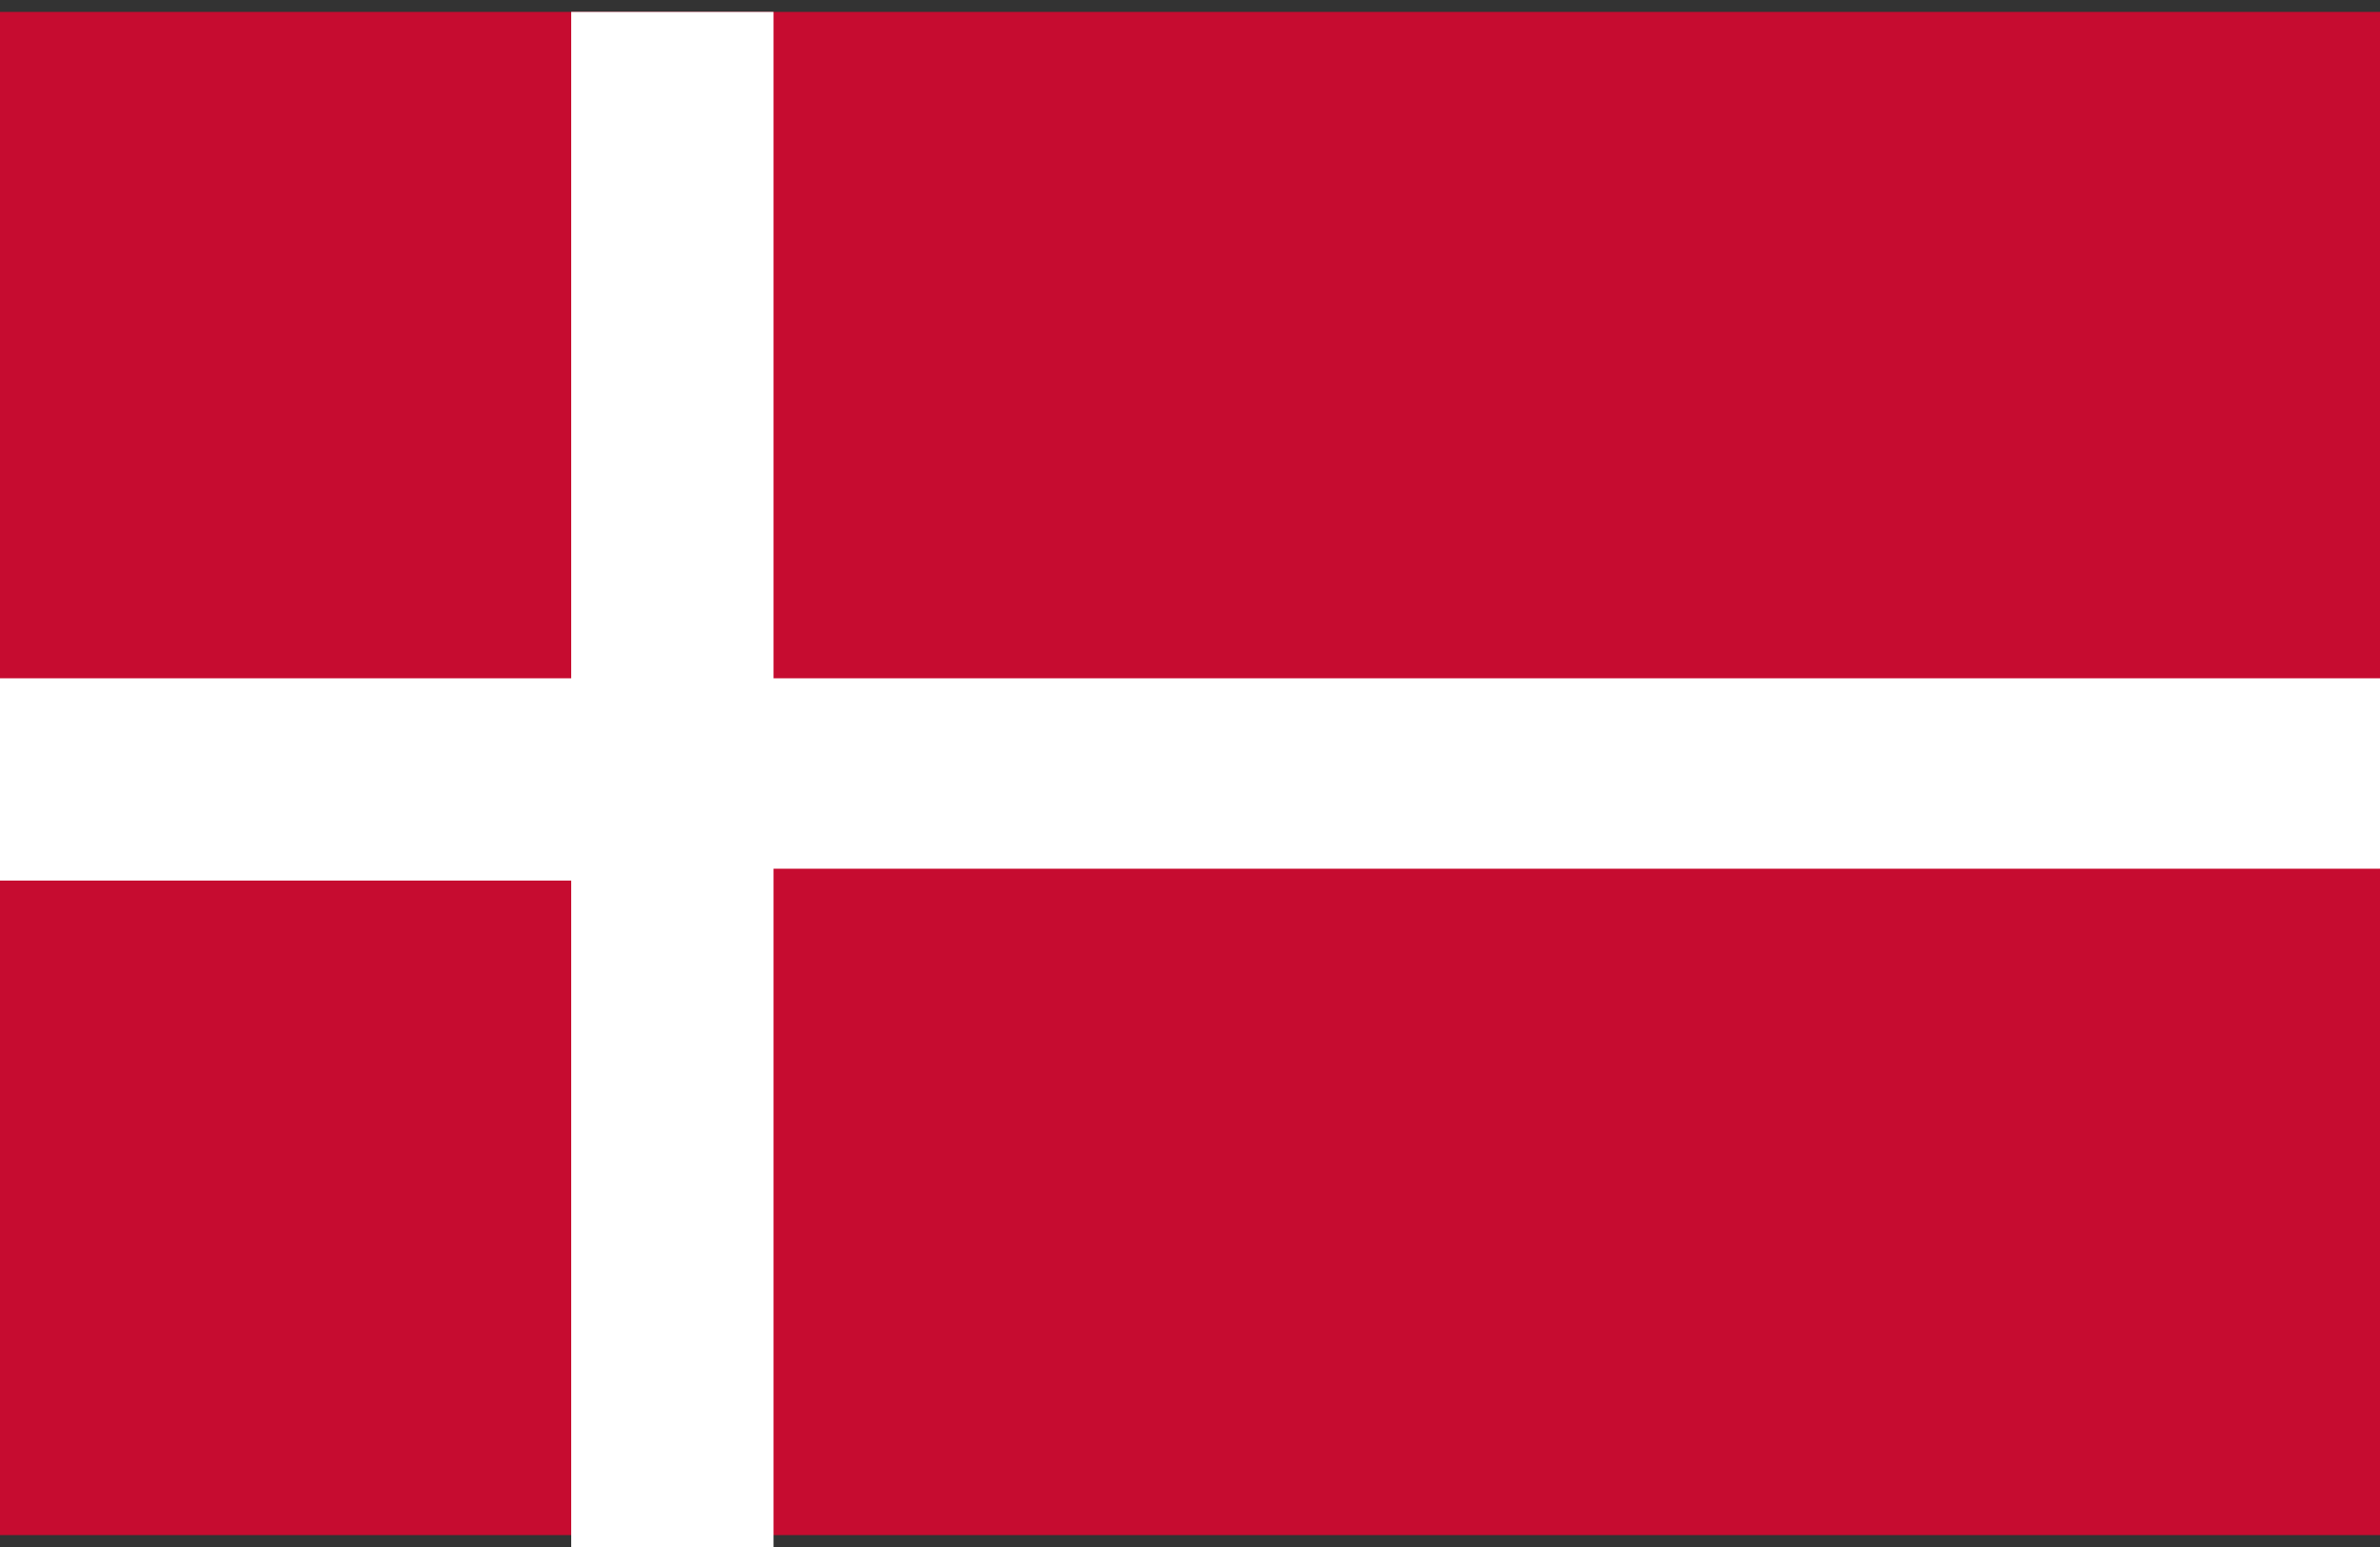<?xml version="1.0" encoding="utf-8"?>
<svg version="1.1" id="a" xmlns="http://www.w3.org/2000/svg" width="20px" height="13px" viewBox="0 0 20 13">
<rect x="0" y="0" width="20" height="13" fill="#333333" stroke="none"/>
<path fill="#C60C30" d="M0,0.1h20v12.8H0V0.1z"/>
<path fill="#FFFFFF" d="M20,5.7H6.5V0.1H4.8v5.6H0v1.7h4.8v5.6h1.7V7.3H20V5.7z"/>
</svg>
